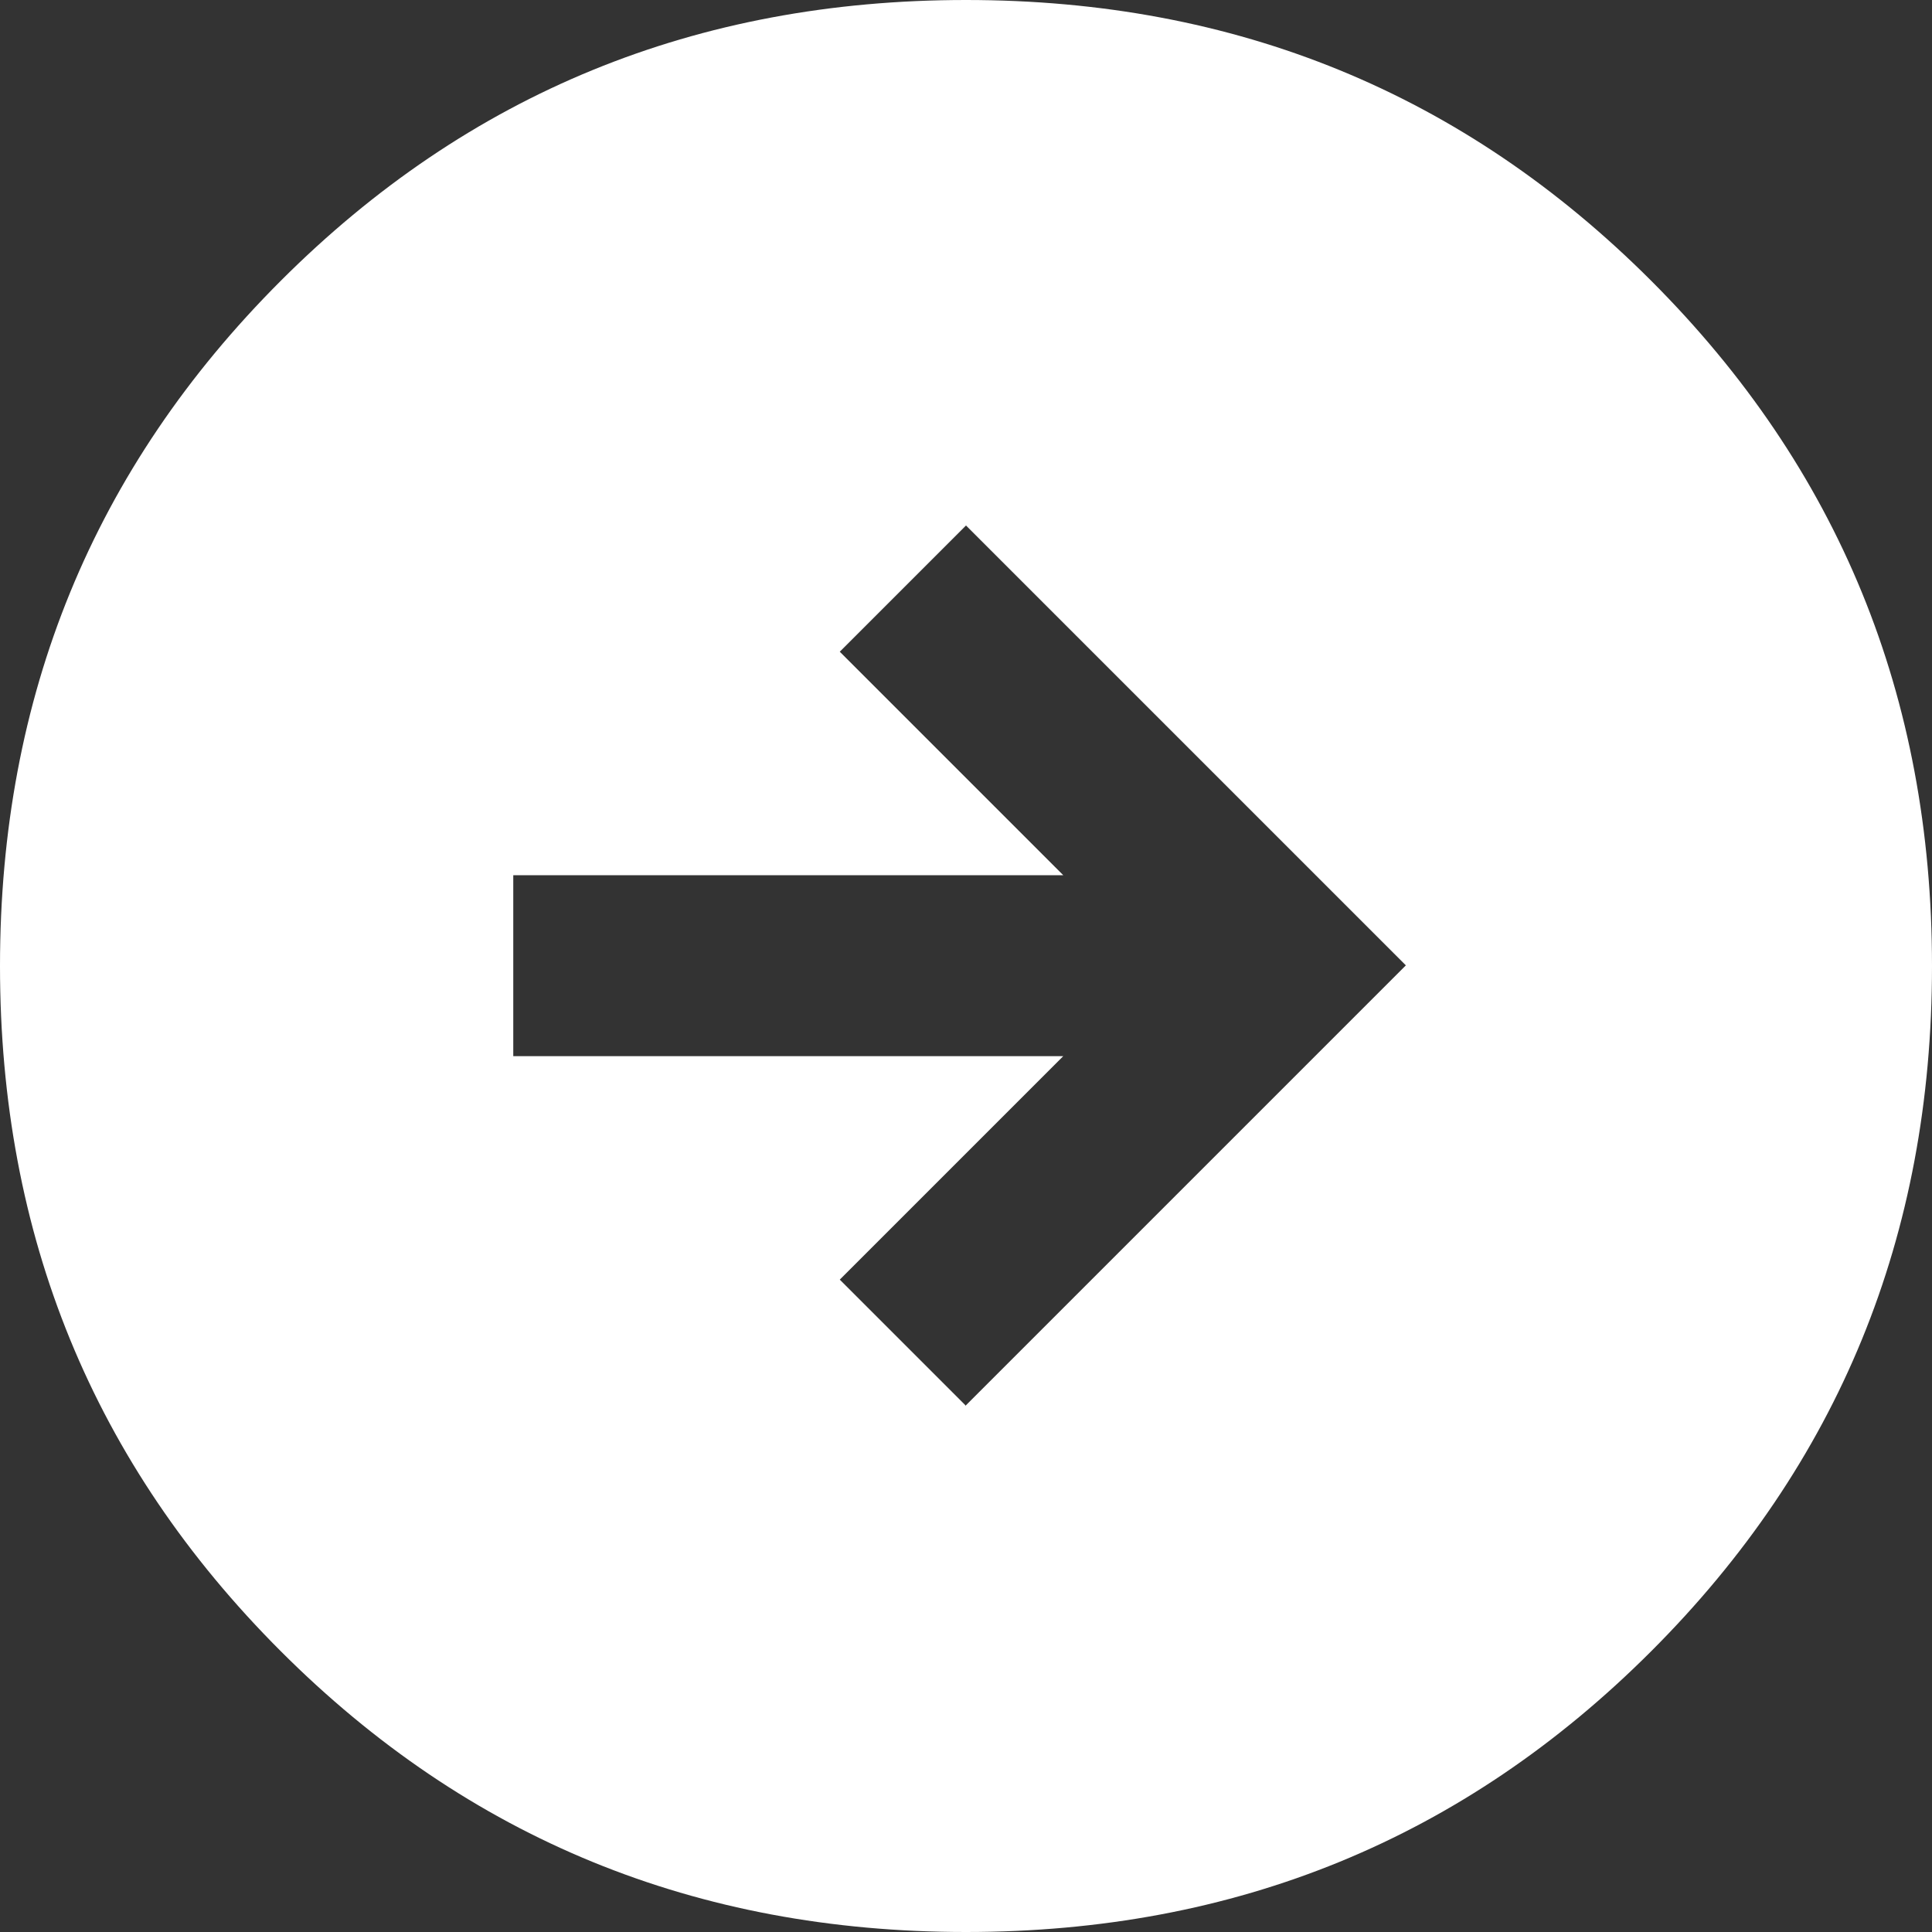 <?xml version="1.0" encoding="UTF-8"?>
<svg id="_レイヤー_2" data-name="レイヤー 2" xmlns="http://www.w3.org/2000/svg" viewBox="0 0 30 30">
  <rect x="0" y="0" width="30" height="30" fill="#333333" stroke="none"/>
  <defs>
    <style>
      .cls-1 {
        fill: #fff;
        stroke-width: 0px;
      }
    </style>
  </defs>
  <g id="_レイヤー_1-2" data-name="レイヤー 1">
    <path class="cls-1" d="M25.64,4.36C22.73,1.45,19.19,0,15,0S7.27,1.45,4.36,4.36C1.45,7.27,0,10.81,0,15s1.45,7.73,4.36,10.64c2.91,2.91,6.45,4.36,10.64,4.36s7.73-1.45,10.64-4.36c2.91-2.91,4.36-6.45,4.36-10.64s-1.45-7.73-4.36-10.64ZM15,21.83l-1.96-1.96,3.47-3.47H7.97v-2.81h8.54l-3.47-3.47,1.96-1.96,6.83,6.83-6.83,6.83Z"/>
  </g>
</svg>